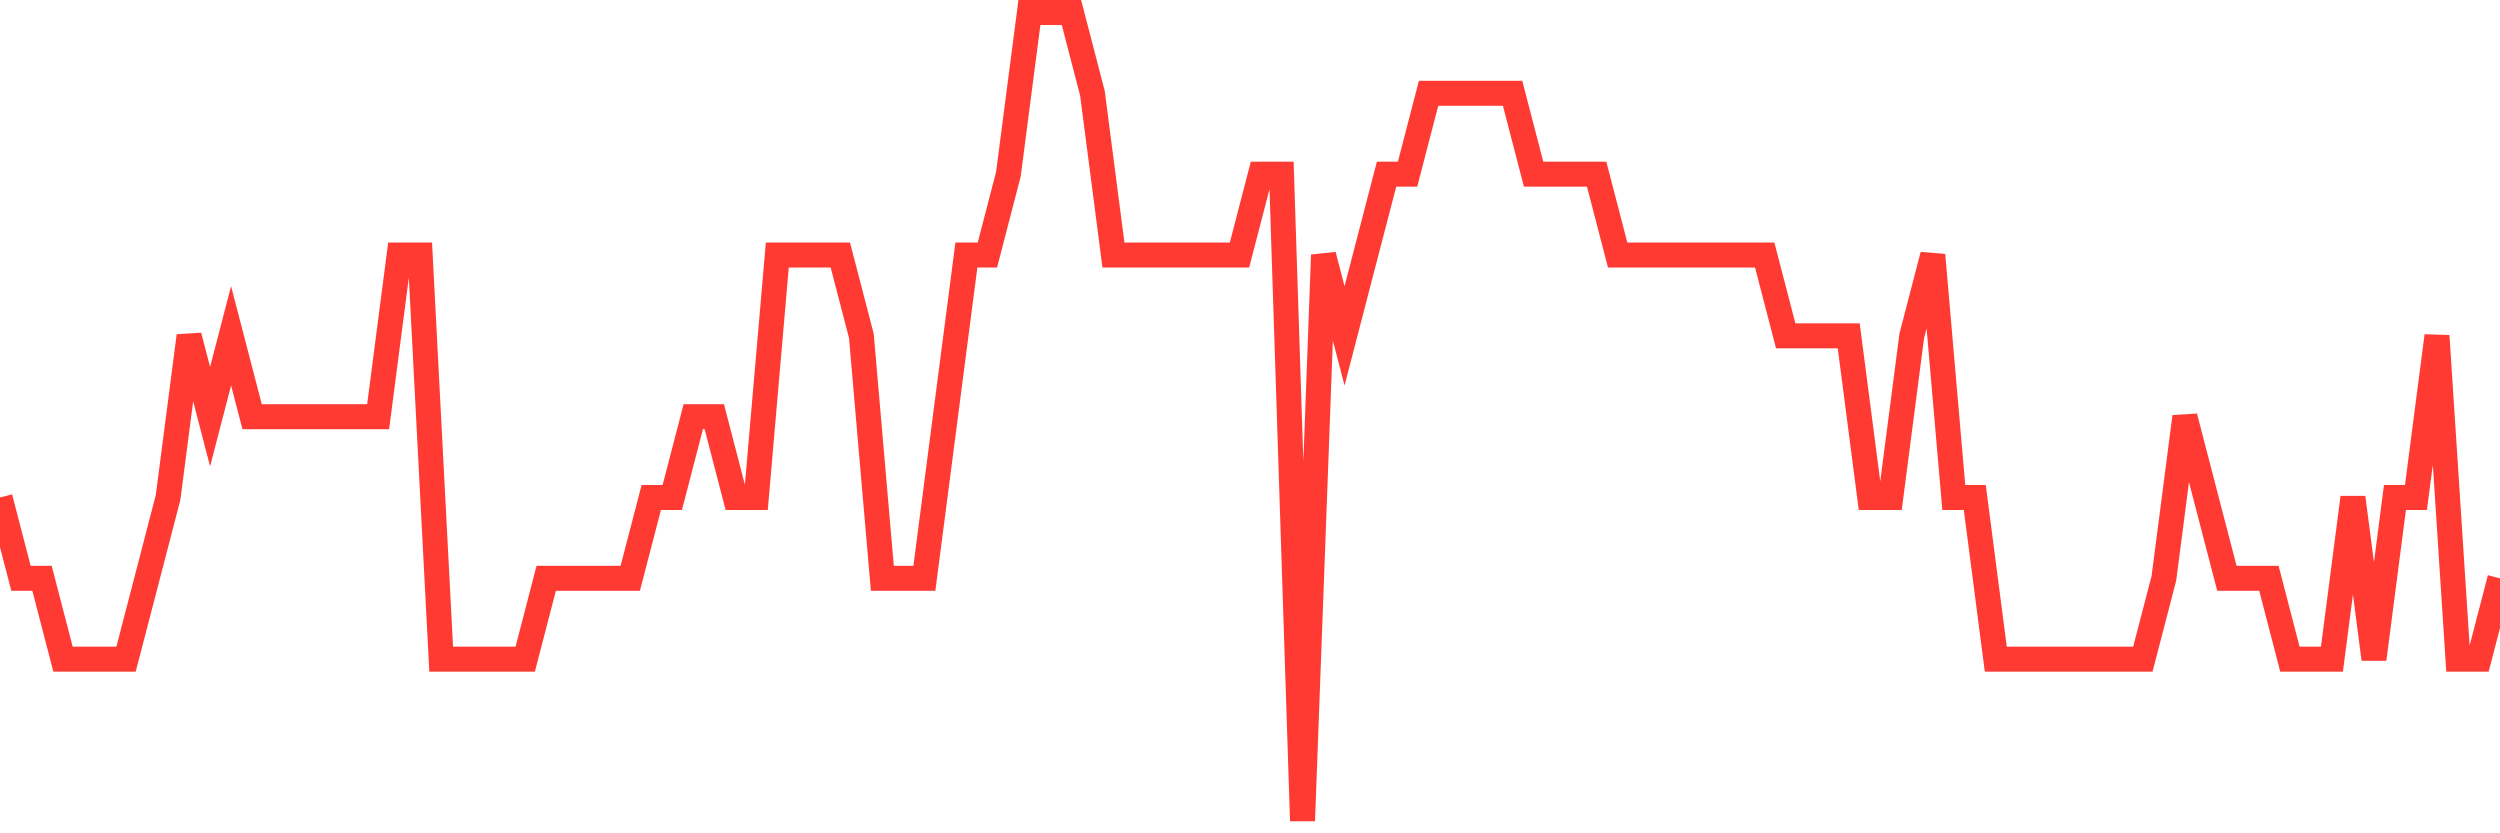 <svg
  xmlns="http://www.w3.org/2000/svg"
  xmlns:xlink="http://www.w3.org/1999/xlink"
  width="120"
  height="40"
  viewBox="0 0 120 40"
  preserveAspectRatio="none"
>
  <polyline
    points="0,23.88 1.008,27.76 2.017,27.76 3.025,31.64 4.034,31.64 5.042,31.64 6.05,31.64 7.059,27.76 8.067,23.88 9.076,16.12 10.084,20 11.092,16.12 12.101,20 13.109,20 14.118,20 15.126,20 16.134,20 17.143,20 18.151,20 19.16,12.24 20.168,12.24 21.176,31.64 22.185,31.64 23.193,31.64 24.202,31.64 25.21,31.64 26.218,27.76 27.227,27.76 28.235,27.76 29.244,27.76 30.252,27.76 31.261,23.88 32.269,23.88 33.277,20 34.286,20 35.294,23.88 36.303,23.88 37.311,12.24 38.319,12.24 39.328,12.24 40.336,12.24 41.345,16.12 42.353,27.76 43.361,27.76 44.37,27.76 45.378,20 46.387,12.24 47.395,12.24 48.403,8.36 49.412,0.6 50.42,0.6 51.429,0.6 52.437,4.48 53.445,12.24 54.454,12.24 55.462,12.24 56.471,12.24 57.479,12.24 58.487,12.24 59.496,12.24 60.504,8.36 61.513,8.36 62.521,39.4 63.529,12.24 64.538,16.12 65.546,12.24 66.555,8.36 67.563,8.36 68.571,4.48 69.58,4.48 70.588,4.48 71.597,4.48 72.605,4.48 73.613,8.36 74.622,8.36 75.63,8.36 76.639,8.36 77.647,12.24 78.655,12.24 79.664,12.24 80.672,12.24 81.681,12.24 82.689,12.24 83.697,12.24 84.706,12.24 85.714,16.12 86.723,16.12 87.731,16.12 88.739,16.12 89.748,23.88 90.756,23.88 91.765,16.12 92.773,12.24 93.782,23.88 94.79,23.88 95.798,31.64 96.807,31.64 97.815,31.64 98.824,31.64 99.832,31.64 100.84,31.64 101.849,31.64 102.857,31.64 103.866,27.76 104.874,20 105.882,23.88 106.891,27.76 107.899,27.76 108.908,27.76 109.916,31.64 110.924,31.64 111.933,31.64 112.941,23.88 113.95,31.64 114.958,23.88 115.966,23.88 116.975,16.12 117.983,31.64 118.992,31.64 120,27.76"
    fill="none"
    stroke="#ff3a33"
    stroke-width="1.2"
  >
  </polyline>
</svg>